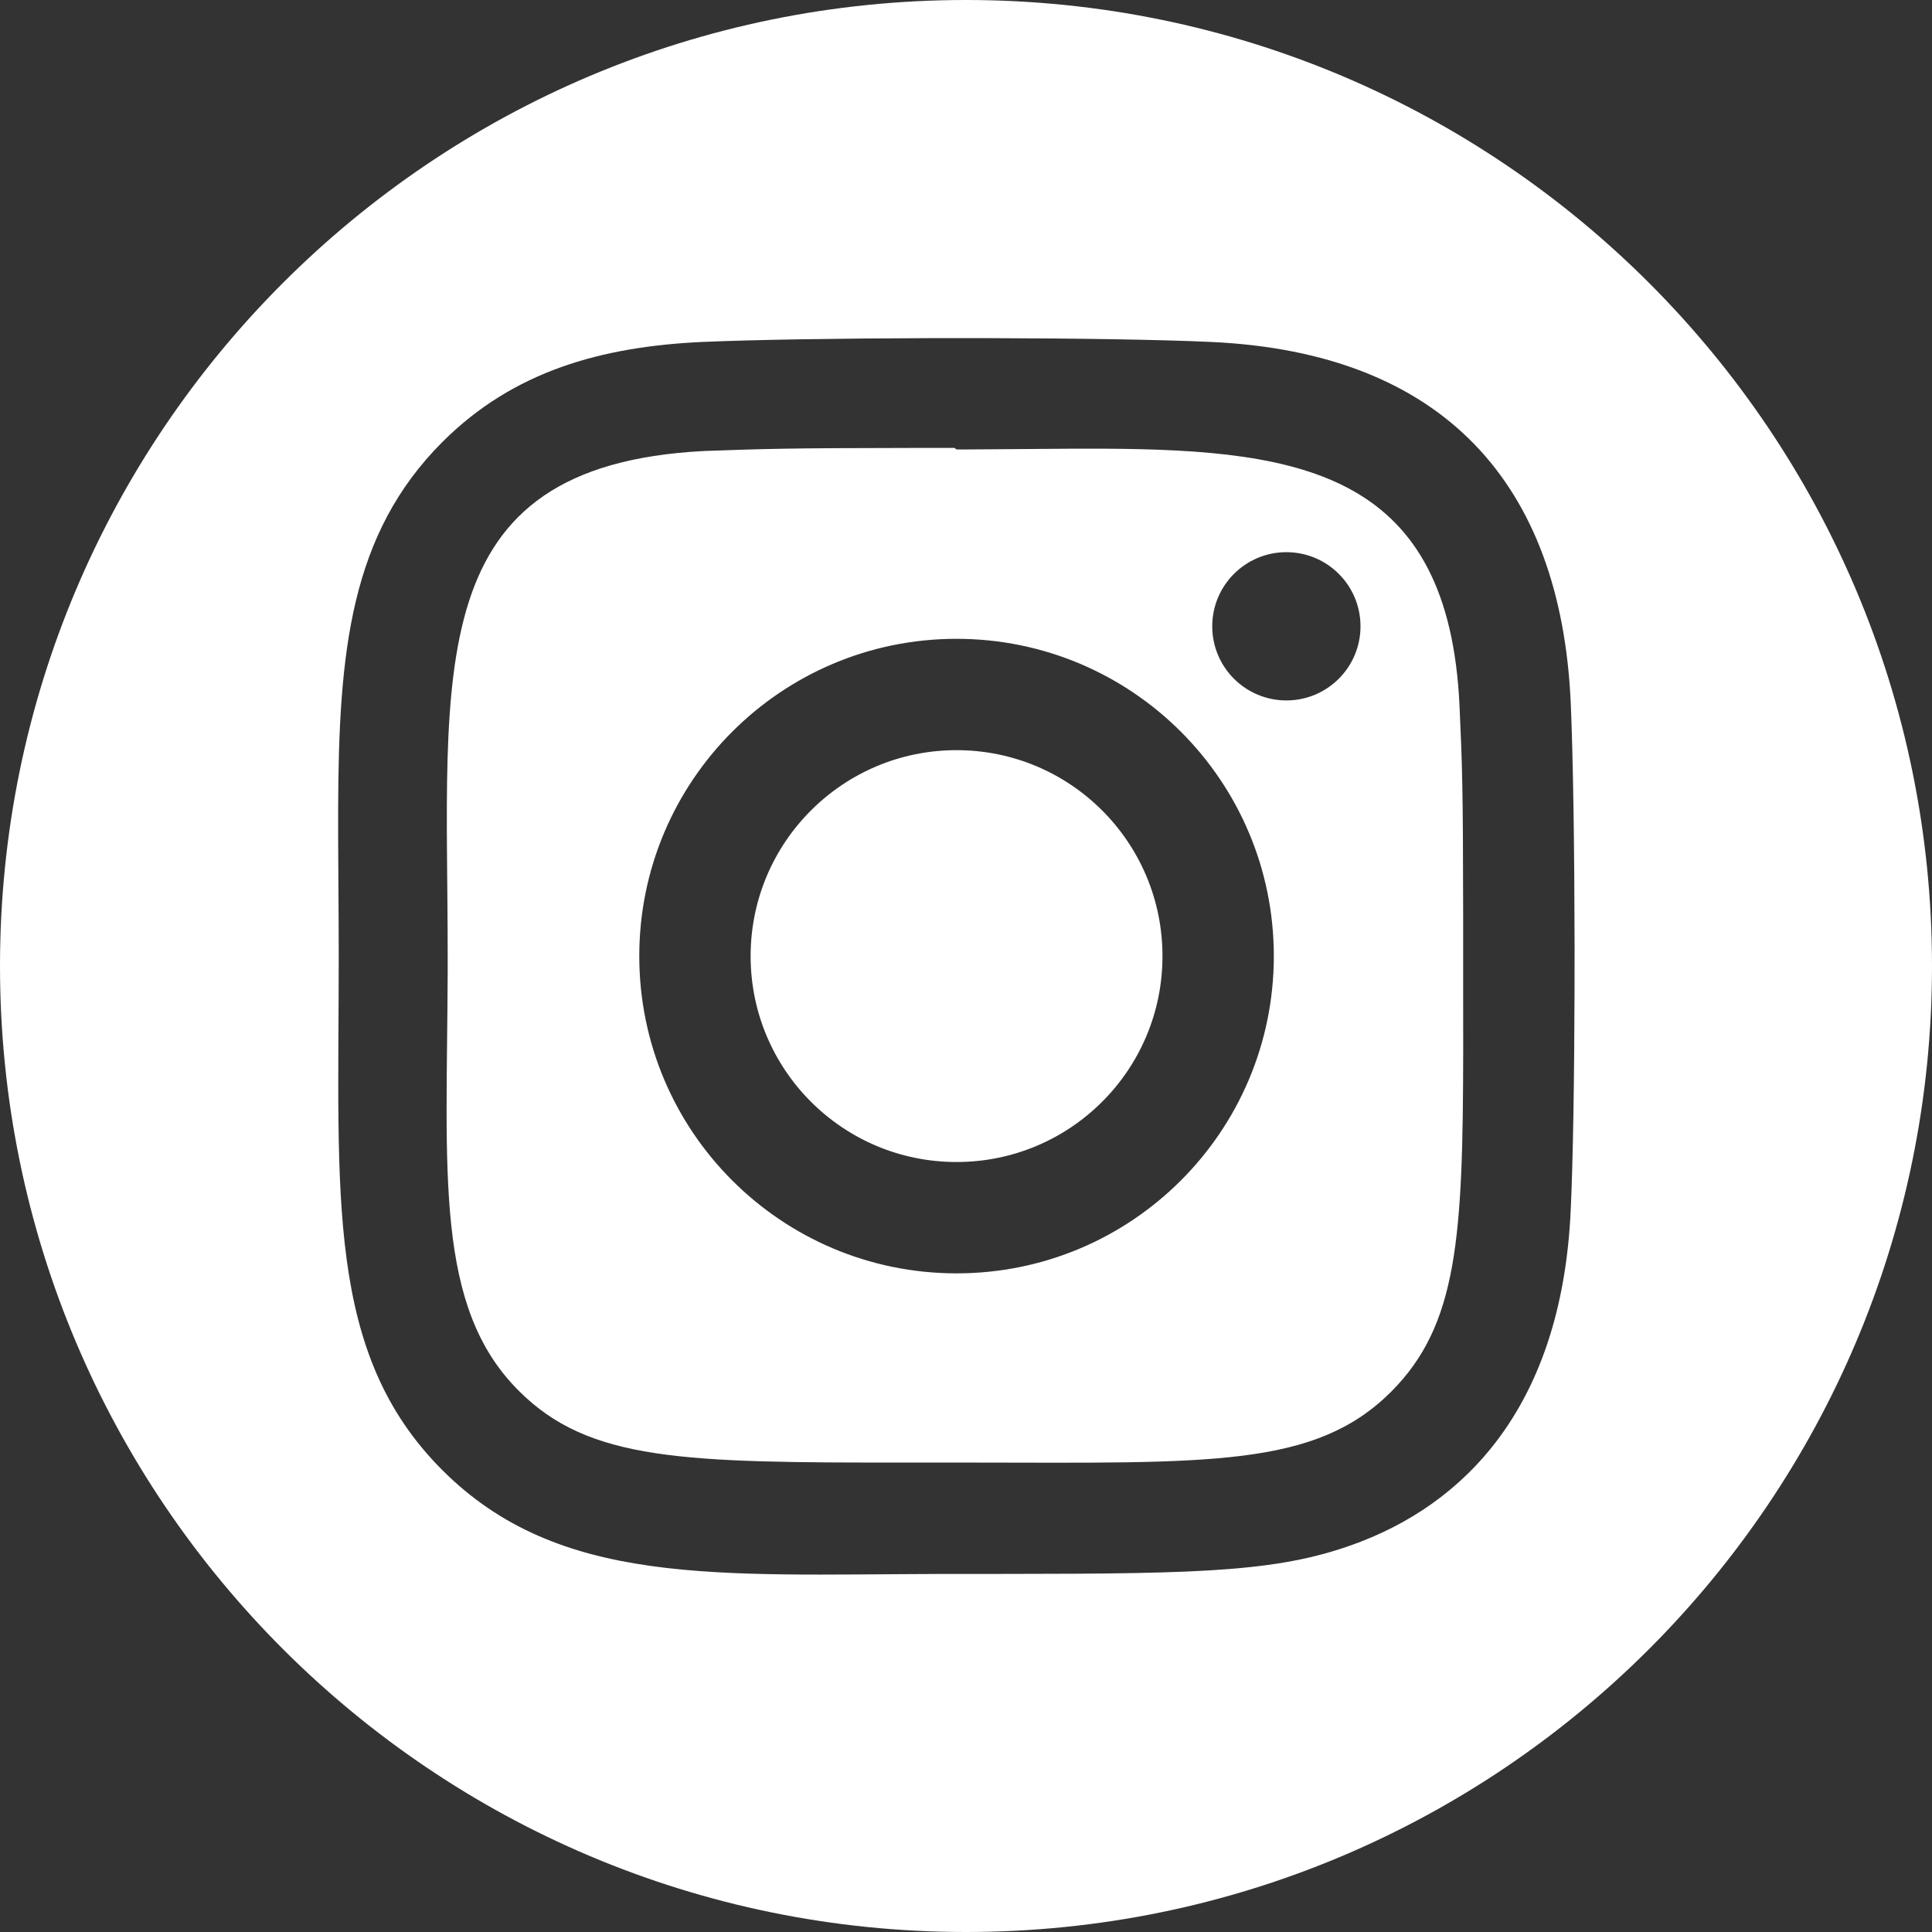 <?xml version="1.0" encoding="UTF-8"?> <svg xmlns="http://www.w3.org/2000/svg" xmlns:xlink="http://www.w3.org/1999/xlink" width="46px" height="46px" viewBox="0 0 46 46"><rect x="0" y="0" width="46" height="46" fill="#333333" stroke="none"/> <title>Combined Shape1</title> <g id="Page-1" stroke="none" stroke-width="1" fill="none" fill-rule="evenodd"> <path d="M23,0 C35.703,0 46,10.297 46,23 C46,35.703 35.703,46 23,46 C10.297,46 0,35.703 0,23 C0,10.297 10.297,0 23,0 Z M23.56,8.051 L22.116,8.051 C19.99,8.057 17.94,8.088 16.712,8.142 C14.33,8.254 12.228,8.829 10.534,10.523 C8.34,12.717 8.064,15.502 8.051,19.249 L8.051,19.249 L8.051,19.986 C8.054,20.861 8.065,21.785 8.065,22.764 C8.065,28.49 7.746,32.217 10.534,35.005 C13.305,37.775 17.054,37.491 22.364,37.475 L22.364,37.475 L23.99,37.474 C28.741,37.471 30.555,37.42 32.411,36.702 C35.138,35.643 37.196,33.206 37.397,28.828 C37.454,27.623 37.484,25.629 37.489,23.547 L37.49,22.502 C37.487,20.237 37.455,18.005 37.397,16.7 C37.154,11.532 34.381,8.397 28.84,8.142 C27.636,8.086 25.642,8.056 23.56,8.051 L23.56,8.051 Z M22.722,10.664 L22.778,10.701 L23.061,10.701 C23.908,10.698 24.731,10.686 25.521,10.683 L26.3,10.683 C31.076,10.709 34.501,11.298 34.751,16.817 C34.815,18.228 34.834,18.741 34.837,21.774 L34.837,21.774 L34.837,23.55 L34.837,23.55 L34.838,25.003 C34.832,29.474 34.708,31.544 33.127,33.132 C31.313,34.946 28.813,34.829 23.141,34.823 L23.141,34.823 L21.561,34.823 C16.281,34.826 14.027,34.793 12.352,33.114 C10.344,31.115 10.64,27.941 10.659,23.17 L10.659,23.17 L10.659,22.745 C10.659,15.967 9.964,11.086 16.766,10.738 C18.186,10.688 18.696,10.668 21.732,10.665 L21.732,10.665 L22.722,10.664 Z M22.775,15.21 C18.601,15.21 15.221,18.594 15.221,22.764 C15.221,26.939 18.605,30.318 22.775,30.318 C26.95,30.318 30.329,26.935 30.329,22.764 C30.329,18.59 26.946,15.21 22.775,15.21 Z M22.775,17.861 C25.484,17.861 27.678,20.056 27.678,22.764 C27.679,25.473 25.485,27.667 22.775,27.667 C20.065,27.667 17.872,25.473 17.872,22.764 C17.872,20.056 20.067,17.861 22.775,17.861 Z M30.628,13.147 C29.653,13.147 28.863,13.937 28.863,14.912 C28.863,15.887 29.653,16.677 30.628,16.677 C31.603,16.677 32.393,15.887 32.393,14.912 C32.393,13.937 31.603,13.147 30.628,13.147 Z" id="Combined-Shape1" fill="#FFFFFF"></path> </g> </svg> 